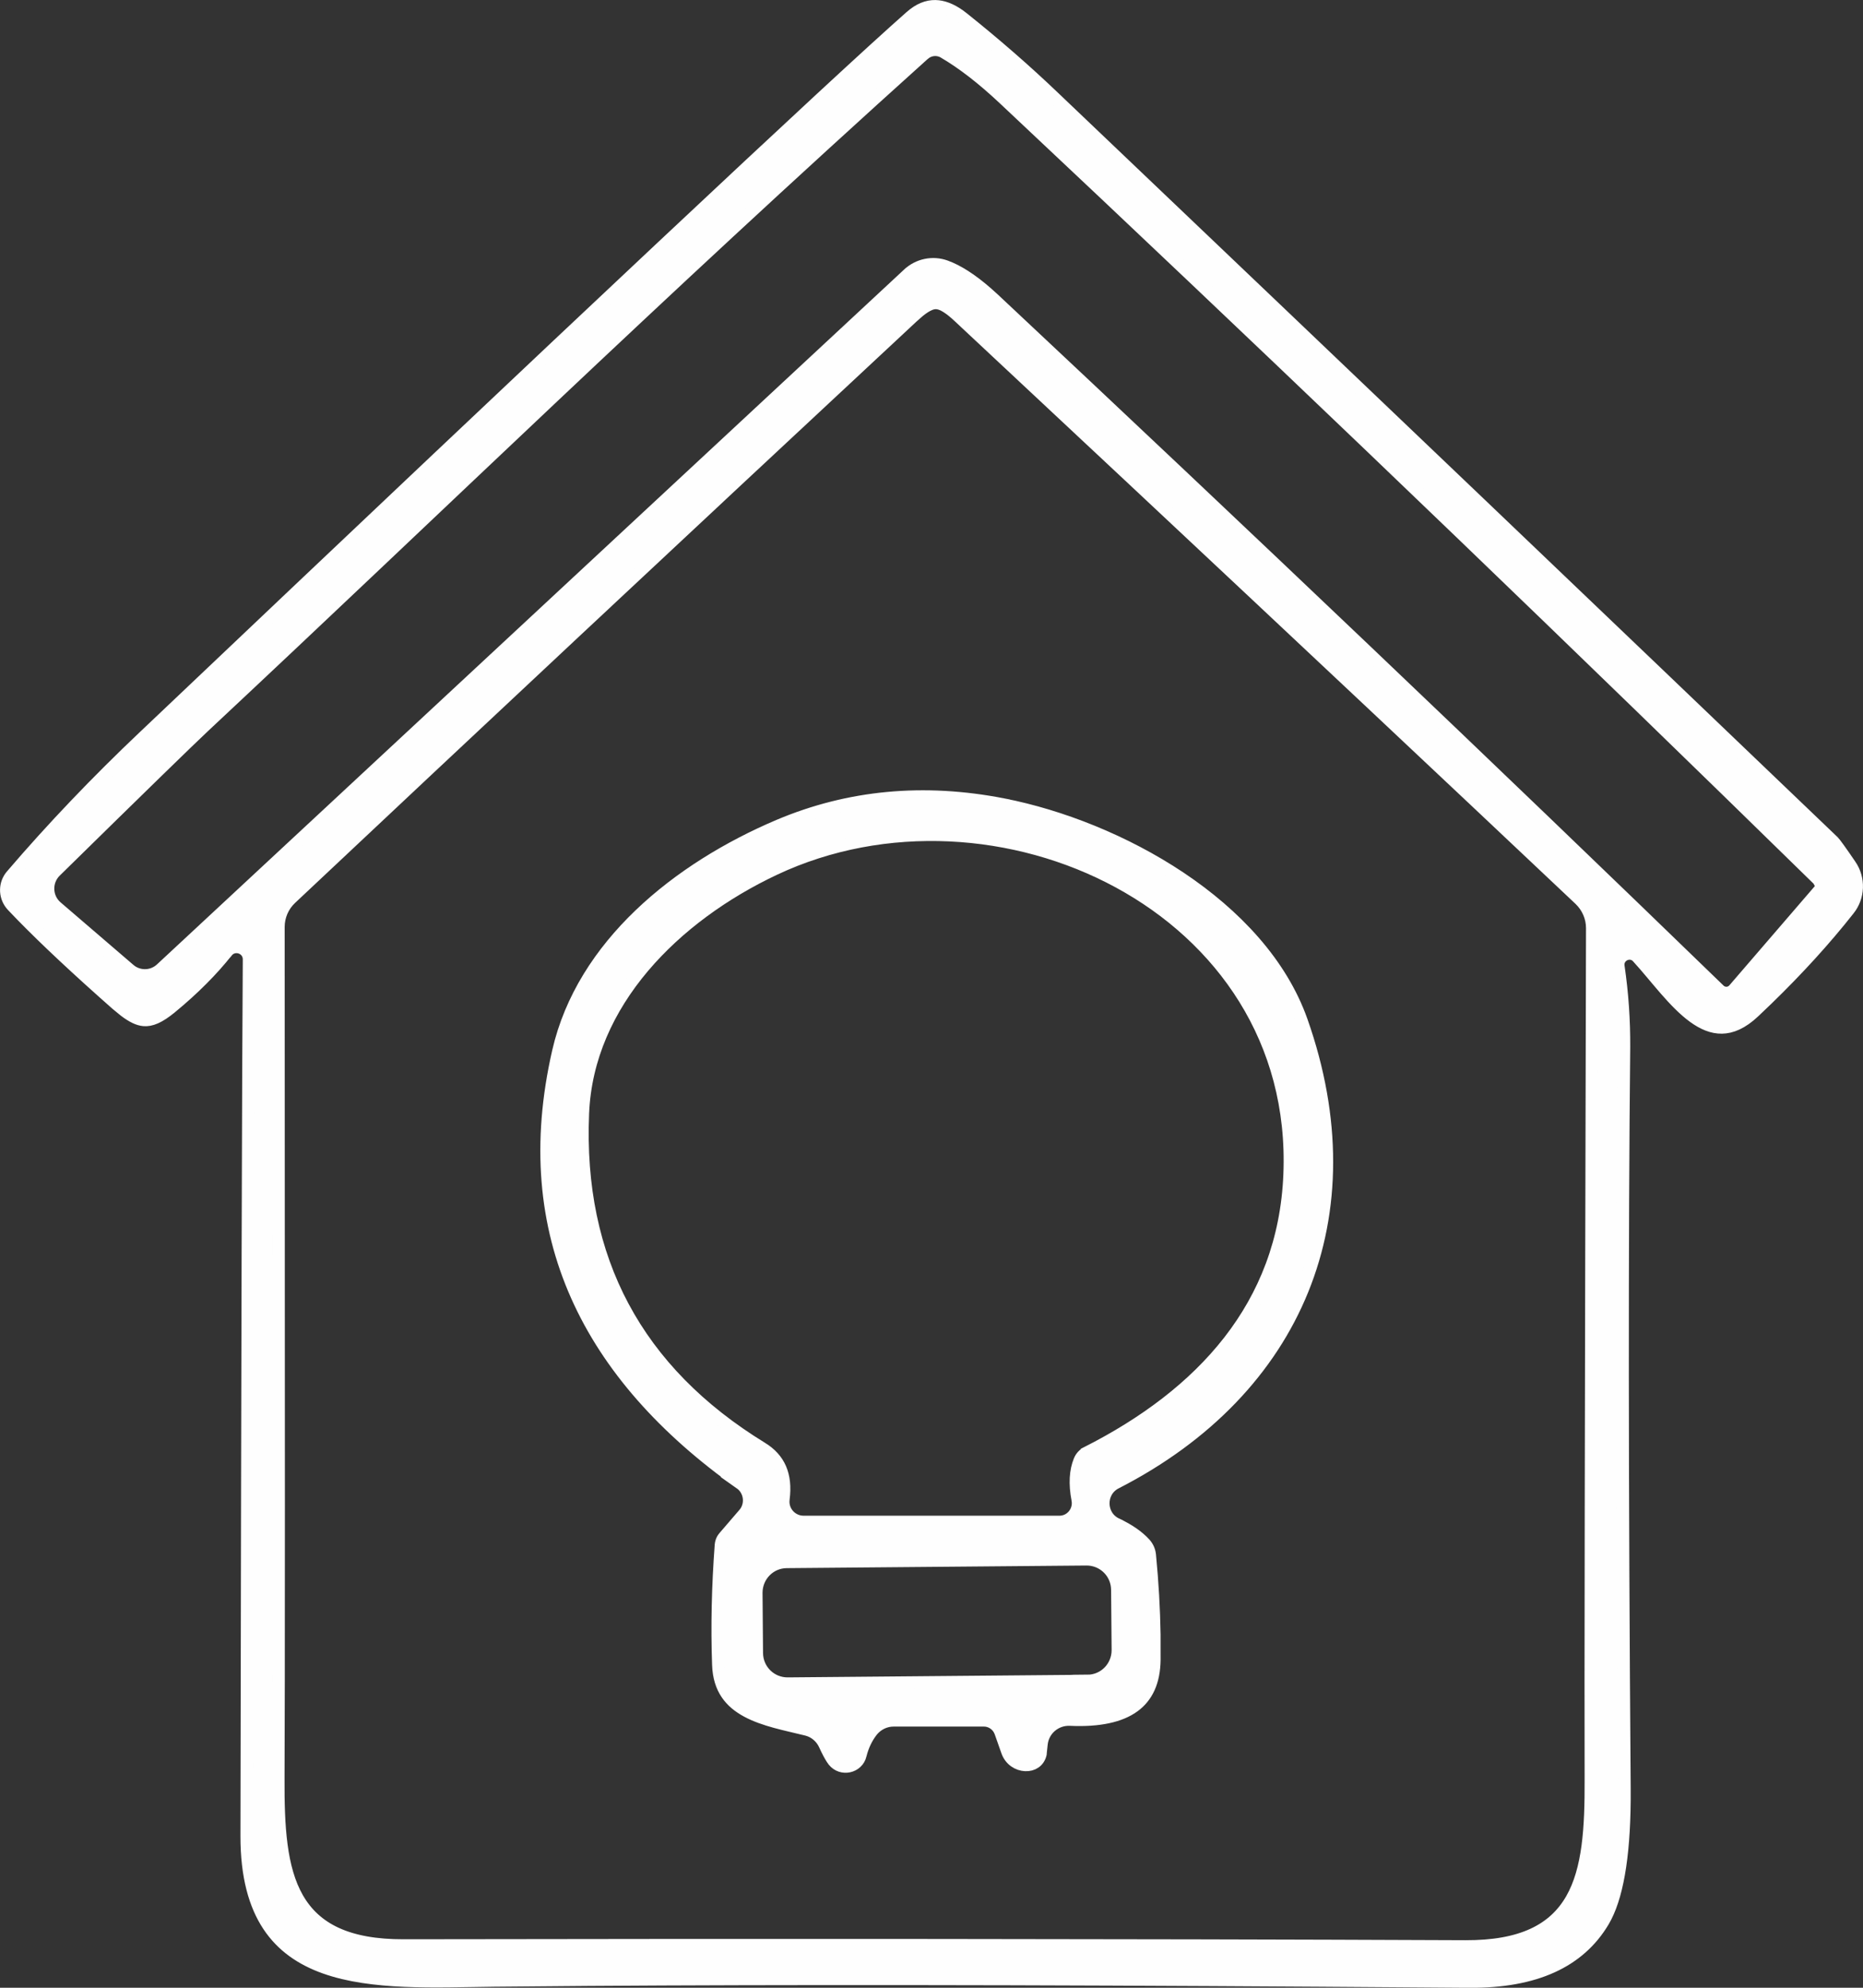 <?xml version="1.0" encoding="UTF-8"?>
<svg xmlns="http://www.w3.org/2000/svg" width="75" height="80" viewBox="0 0 75 80" fill="none">
  <rect x="0" y="0" width="75" height="80" fill="#333333" stroke="none"/>
  <g clip-path="url(#clip0_3512_11669)">
    <path d="M37.661 0.252C37.951 0.258 38.27 0.372 38.621 0.621L38.773 0.736C40.045 1.754 41.262 2.808 42.416 3.911C54.864 15.765 65.293 25.72 73.695 33.768L73.691 33.777L73.831 33.905C73.832 33.906 73.837 33.911 73.845 33.921C73.856 33.933 73.87 33.951 73.887 33.973C73.922 34.018 73.968 34.08 74.024 34.158C74.137 34.315 74.289 34.534 74.481 34.815L74.482 34.816C74.86 35.363 74.833 36.091 74.424 36.605L74.423 36.606C73.47 37.816 72.374 39.017 71.144 40.211L70.609 40.722C70.124 41.179 69.698 41.346 69.321 41.352C68.94 41.359 68.563 41.202 68.178 40.921C67.792 40.639 67.417 40.248 67.041 39.817C66.676 39.398 66.293 38.921 65.932 38.525V38.524L65.872 38.468C65.561 38.226 65.088 38.486 65.153 38.899C65.312 39.981 65.385 41.064 65.379 42.14C65.299 49.879 65.305 59.829 65.398 71.988C65.415 74.443 65.152 76.142 64.645 77.138L64.54 77.329C63.578 78.942 61.811 79.77 59.154 79.752L53.087 79.709C41.285 79.633 31.47 79.623 23.647 79.677L19.902 79.709C18.702 79.723 17.478 79.764 16.304 79.715C15.132 79.665 14.031 79.527 13.085 79.191C12.144 78.857 11.362 78.329 10.813 77.502C10.262 76.672 9.929 75.517 9.93 73.9C9.961 54.5 9.993 42.737 10.024 38.613V38.611C10.024 38.138 9.428 37.931 9.132 38.3L9.131 38.3C8.53 39.058 7.786 39.802 6.898 40.536H6.897C6.397 40.951 6.069 41.074 5.786 41.049C5.563 41.028 5.327 40.914 5.021 40.682L4.691 40.411C3.114 39.02 1.849 37.836 0.893 36.858L0.502 36.451L0.446 36.386C0.18 36.045 0.185 35.564 0.472 35.232L0.473 35.231C2.113 33.316 3.894 31.452 5.817 29.631C23.346 12.997 33.627 3.35 36.663 0.673C37.002 0.373 37.333 0.244 37.661 0.252ZM37.998 2.1C37.734 1.945 37.413 1.986 37.194 2.177L37.19 2.179C26.114 12.144 17.875 20.201 8.222 29.223C7.649 29.759 5.645 31.708 2.229 35.063C1.822 35.462 1.838 36.134 2.28 36.51L5.207 39.023C5.553 39.322 6.061 39.333 6.419 39.057L6.489 38.998L36.57 11.029H36.571C36.973 10.653 37.551 10.536 38.065 10.721C38.552 10.897 39.103 11.246 39.724 11.788L39.995 12.032C50.236 21.626 59.976 30.897 69.212 39.846C69.353 39.985 69.576 40.002 69.736 39.888L69.801 39.83L69.805 39.825L73.199 35.886L73.554 35.472H73.244C73.226 35.438 73.205 35.406 73.177 35.379L73.175 35.377C63.537 25.949 53.977 16.759 44.488 7.803L40.425 3.979C39.56 3.166 38.751 2.54 37.998 2.1H37.998ZM64.043 71.624C64.031 68.34 64.049 56.919 64.099 37.352V37.351C64.099 36.916 63.915 36.498 63.6 36.198L63.599 36.197C58.368 31.258 52.377 25.629 45.626 19.308L38.62 12.757C38.437 12.584 38.271 12.449 38.123 12.355C37.983 12.266 37.827 12.194 37.673 12.194C37.52 12.194 37.365 12.266 37.224 12.355C37.15 12.402 37.072 12.459 36.989 12.526L36.726 12.758C27.036 21.782 18.699 29.581 11.712 36.153C11.388 36.455 11.21 36.875 11.21 37.308C11.223 56.876 11.223 68.3 11.205 71.581C11.196 73.51 11.288 75.199 11.976 76.399C12.687 77.639 13.995 78.305 16.252 78.299C23.564 78.286 30.687 78.281 37.618 78.287C44.552 78.293 51.675 78.306 58.99 78.337C61.247 78.346 62.556 77.68 63.268 76.441C63.957 75.241 64.05 73.553 64.043 71.625V71.624Z" fill="#FEFEFE" stroke="#FEFEFE" stroke-width="0.5"></path>
    <path d="M31.357 33.228C34.179 32.036 37.194 31.753 40.404 32.382V32.383C42.69 32.832 45.283 33.841 47.511 35.329C49.739 36.819 51.581 38.773 52.401 41.102C53.779 45.014 53.729 48.722 52.432 51.913C51.136 55.105 48.585 57.802 44.924 59.677C44.235 60.025 44.252 61.022 44.955 61.346V61.347C45.449 61.578 45.822 61.839 46.092 62.136C46.205 62.264 46.274 62.423 46.288 62.59L46.289 62.593C46.395 63.689 46.456 64.752 46.472 65.78L46.473 66.798C46.462 67.682 46.173 68.29 45.642 68.675C45.099 69.069 44.257 69.263 43.075 69.208H43.074C42.493 69.184 41.987 69.612 41.928 70.196C41.913 70.33 41.902 70.433 41.895 70.503C41.892 70.535 41.89 70.565 41.888 70.59C41.815 70.898 41.567 71.046 41.279 71.034C40.984 71.022 40.676 70.837 40.551 70.483L40.55 70.48C40.481 70.291 40.4 70.047 40.278 69.708L40.277 69.703L40.23 69.605C40.106 69.385 39.871 69.238 39.609 69.238H35.98C35.629 69.238 35.31 69.399 35.096 69.667L35.094 69.67C34.879 69.948 34.728 70.271 34.639 70.63V70.632C34.522 71.124 33.878 71.267 33.558 70.863L33.557 70.862L33.491 70.768C33.417 70.653 33.32 70.473 33.205 70.221C33.068 69.917 32.797 69.685 32.467 69.605H32.466C31.635 69.4 30.765 69.24 30.077 68.87C29.74 68.689 29.46 68.463 29.261 68.168C29.062 67.874 28.933 67.497 28.917 66.997V66.996C28.861 65.45 28.899 63.843 29.022 62.185V62.185C29.029 62.096 29.055 62.013 29.098 61.94L29.148 61.871L29.945 60.944L29.946 60.945C30.281 60.567 30.21 59.979 29.798 59.69H29.799C26.75 57.525 24.5 55.023 23.221 52.148C21.944 49.278 21.628 46.018 22.476 42.32C23.461 38.031 27.302 34.949 31.357 33.228ZM43.734 62.757L31.674 62.862C30.987 62.865 30.448 63.426 30.448 64.105V64.107L30.468 66.534V66.535C30.476 67.22 31.031 67.764 31.715 67.759L43.775 67.653L43.774 67.652C44.461 67.65 45.003 67.09 45.001 66.41V66.408L44.98 63.981V63.98L44.972 63.853C44.903 63.23 44.375 62.752 43.734 62.757ZM45.033 35.495C40.91 33.258 35.621 32.888 31.178 34.978C27.179 36.861 23.651 40.337 23.466 44.808C23.343 47.74 23.88 50.338 25.085 52.592C26.289 54.845 28.153 56.741 30.664 58.28H30.665C31.026 58.502 31.271 58.776 31.413 59.105C31.556 59.437 31.603 59.842 31.539 60.332V60.333C31.476 60.825 31.862 61.252 32.351 61.252H42.65C43.119 61.252 43.469 60.823 43.386 60.363L43.386 60.36C43.261 59.716 43.297 59.193 43.465 58.788V58.786C43.523 58.643 43.63 58.529 43.761 58.464L43.761 58.463C48.37 56.129 51.699 52.57 51.915 47.274C52.139 41.859 49.162 37.735 45.033 35.495Z" fill="#FEFEFE" stroke="#FEFEFE" stroke-width="0.5"></path>
  </g>
  <defs>
    <clipPath id="clip0_3512_11669">
      <rect width="75" height="80" fill="white"></rect>
    </clipPath>
  </defs>
</svg>

